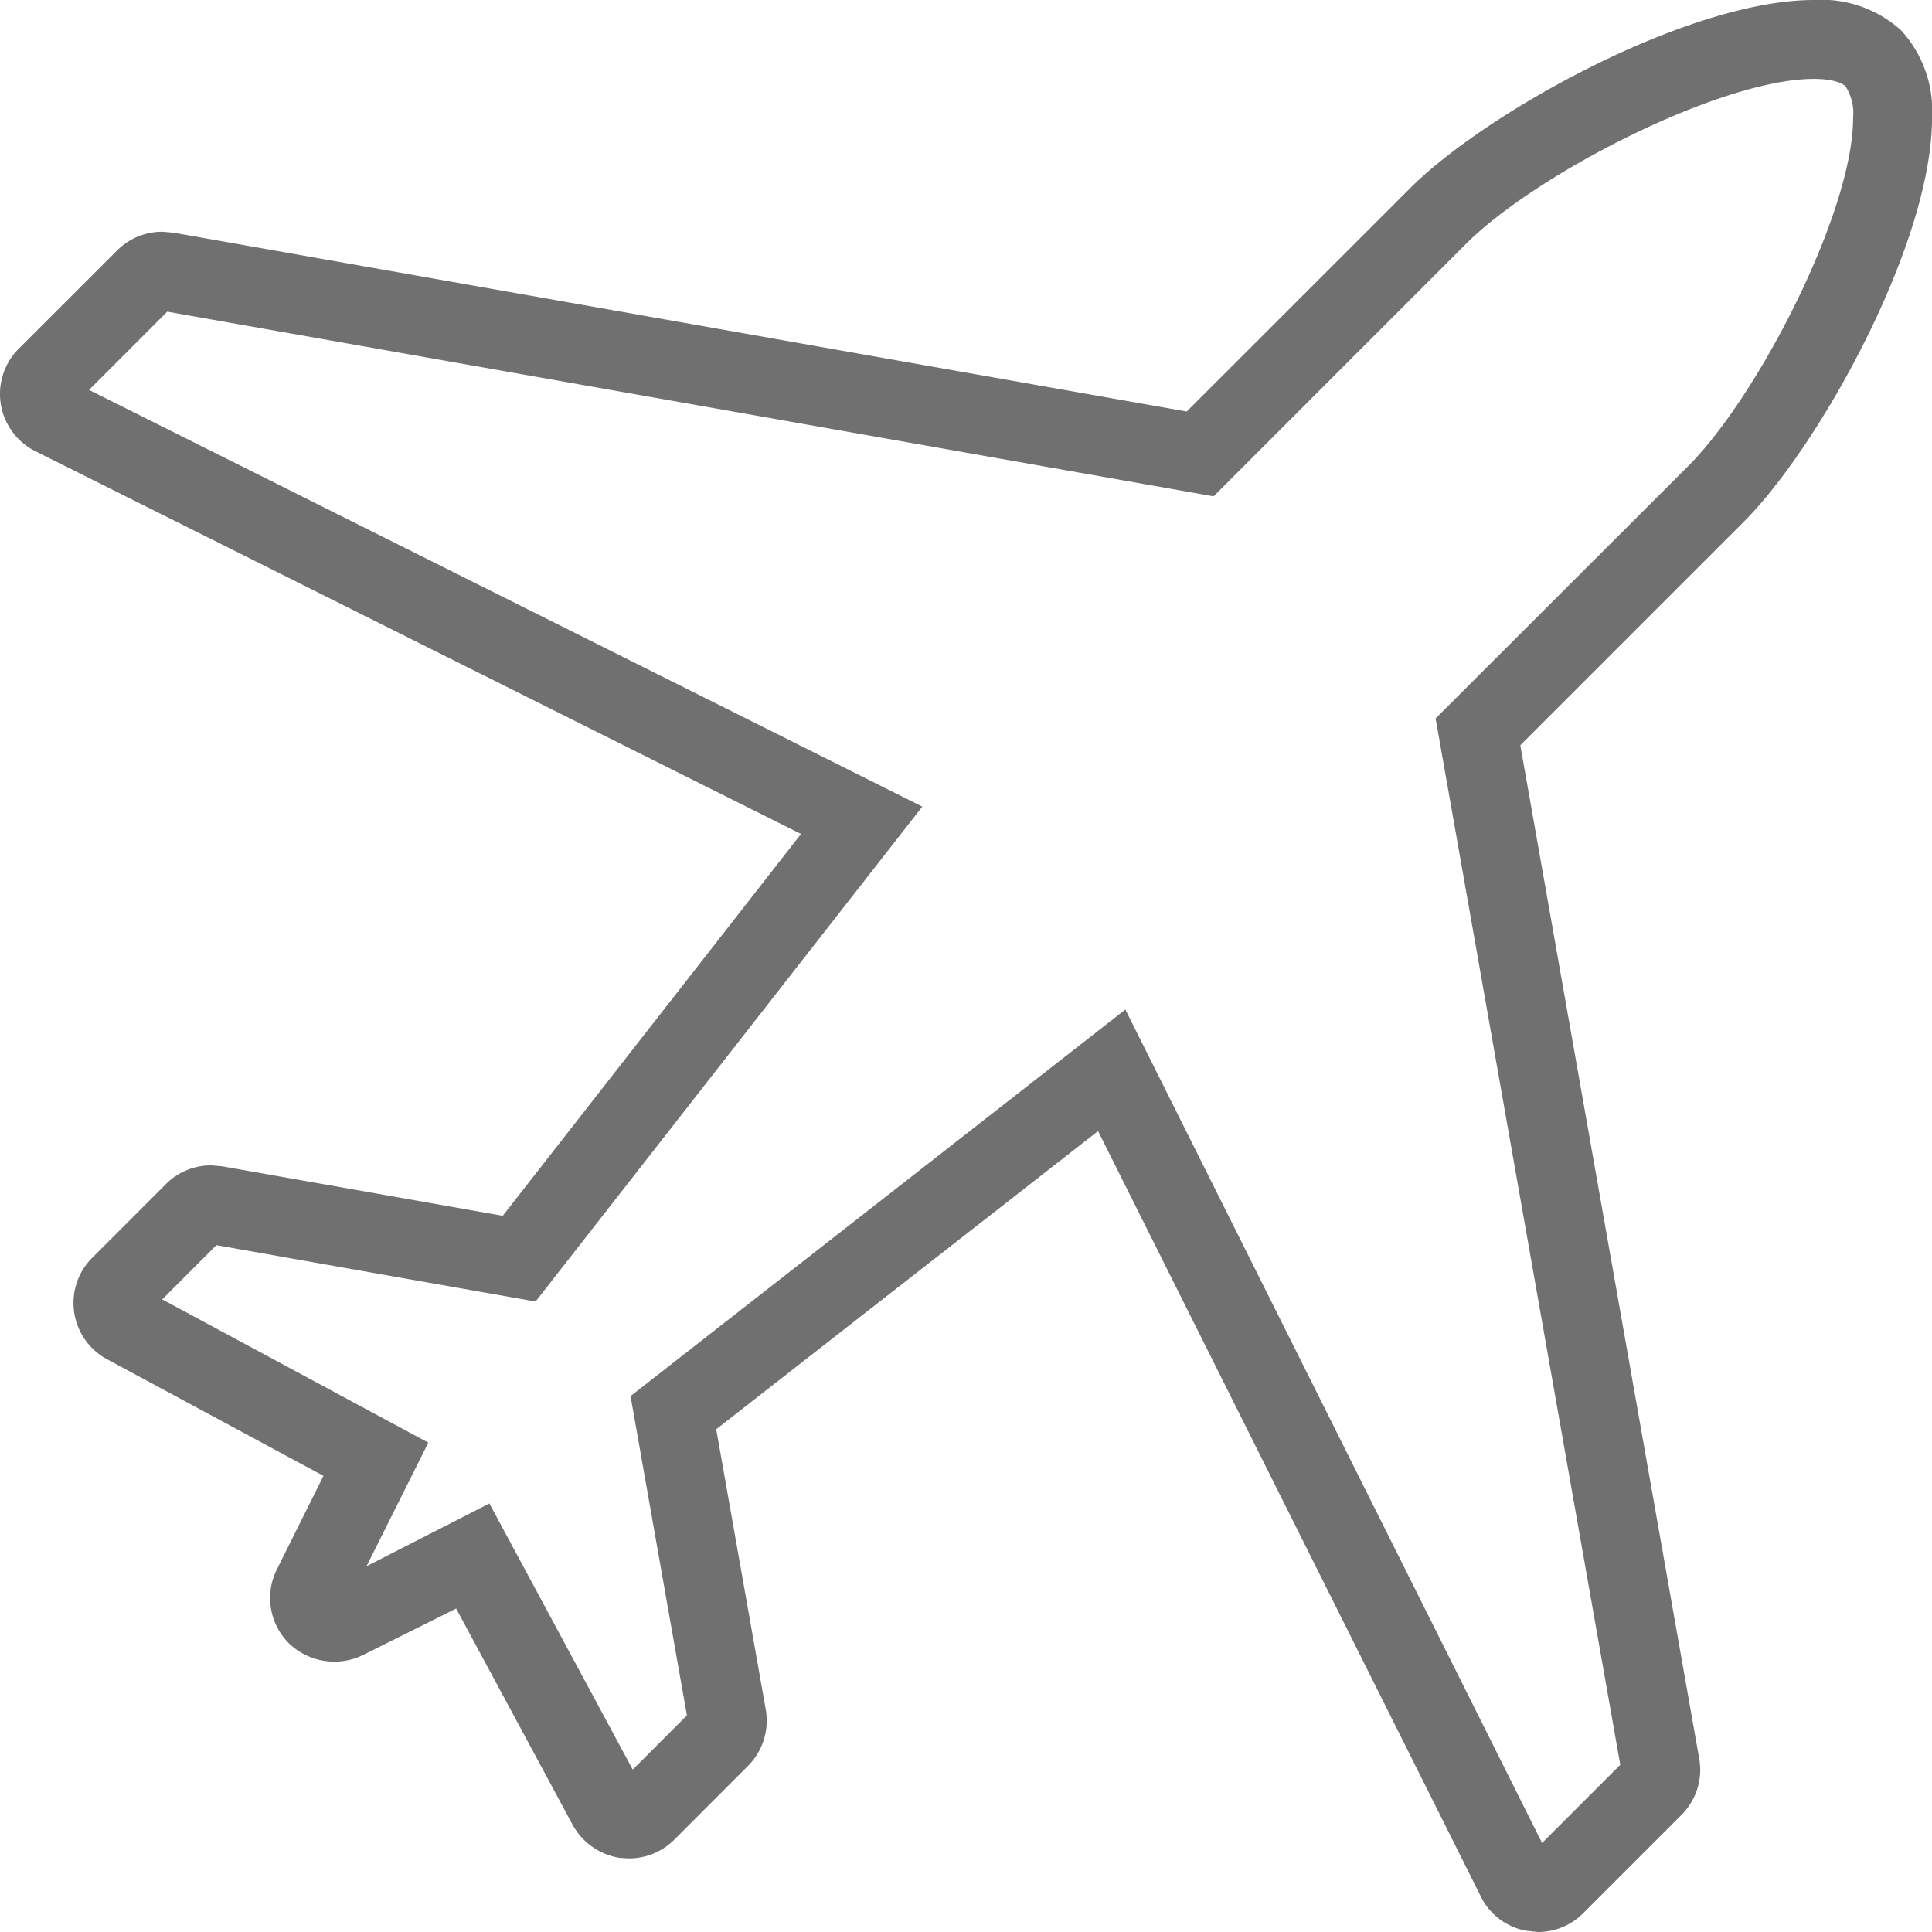 <svg xmlns="http://www.w3.org/2000/svg" width="66.285" height="66.286" viewBox="0 0 66.285 66.286">
  <path id="Path_270" data-name="Path 270" d="M69.41,8.42a4.078,4.078,0,0,0-1.052-3.007,4.065,4.065,0,0,0-3-1.049c-4.3,0-11.255,3.856-13.854,6.458l-7.664,7.661L9.079,12.347l-.387-.032a2.181,2.181,0,0,0-1.552.644L3.771,16.325a2.195,2.195,0,0,0,.565,3.518L30.607,32.977l-10.233,13.1-9.638-1.7-.36-.03a2.177,2.177,0,0,0-1.555.638L6.294,47.512A2.194,2.194,0,0,0,6.8,51l7.423,4-1.6,3.21a2.194,2.194,0,0,0,.414,2.534,2.246,2.246,0,0,0,2.531.408l3.207-1.6,4,7.426a2.228,2.228,0,0,0,1.631,1.13l.3.016a2.194,2.194,0,0,0,1.552-.641l2.526-2.528a2.2,2.2,0,0,0,.614-1.936l-1.7-9.619,13.1-10.23L53.931,69.432a2.165,2.165,0,0,0,1.555,1.174l.406.043a2.184,2.184,0,0,0,1.55-.644l3.375-3.375a2.181,2.181,0,0,0,.606-1.931L55.286,29.932l7.661-7.661C65.548,19.672,69.41,12.715,69.41,8.42ZM52.379,29.013l6.336,35.9-2.683,2.683L41.735,39,24.758,52.263l1.934,10.955-1.858,1.86-4.919-9.132L15.7,58.1l2.12-4.24L8.69,48.945l1.858-1.86L21.5,49.018l13.269-16.98L6.18,17.742l2.683-2.685,35.9,6.336,8.656-8.659c2.42-2.42,8.759-5.663,11.936-5.663.773,0,1.03.195,1.09.257a1.724,1.724,0,0,1,.257,1.1c0,3.177-3.242,9.519-5.665,11.936Z" transform="translate(-3.125 -4.364)" fill="#707070"/>
</svg>
